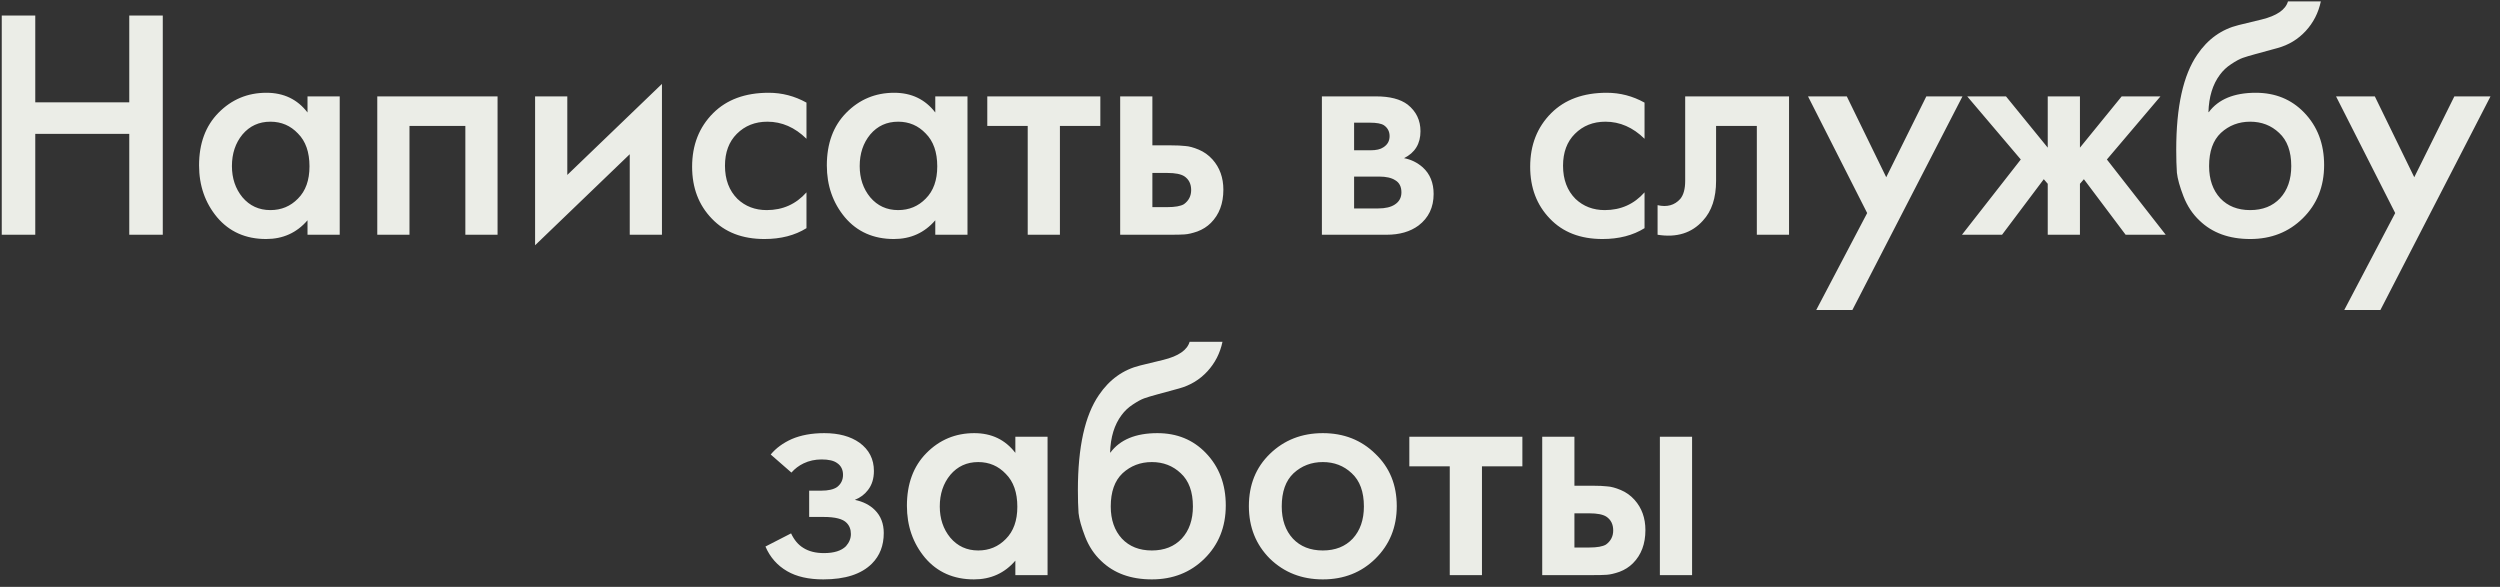<?xml version="1.0" encoding="UTF-8"?> <svg xmlns="http://www.w3.org/2000/svg" width="213" height="50" viewBox="0 0 213 50" fill="none"><rect x="0" y="0" width="213" height="50" fill="#333333" stroke="none"/><path d="M3.005 1.324V8.716H11.013V1.324H13.869V20H11.013V11.404H3.005V20H0.149V1.324H3.005ZM26.2 9.584V8.212H28.944V20H26.2V18.768C25.286 19.832 24.11 20.364 22.672 20.364C20.936 20.364 19.546 19.748 18.5 18.516C17.474 17.284 16.96 15.809 16.96 14.092C16.96 12.225 17.511 10.732 18.612 9.612C19.732 8.473 21.095 7.904 22.7 7.904C24.175 7.904 25.342 8.464 26.2 9.584ZM23.036 10.368C22.066 10.368 21.272 10.732 20.656 11.46C20.059 12.188 19.76 13.084 19.76 14.148C19.76 15.193 20.059 16.08 20.656 16.808C21.272 17.536 22.066 17.9 23.036 17.9C23.97 17.9 24.754 17.573 25.388 16.92C26.042 16.267 26.368 15.352 26.368 14.176C26.368 12.963 26.042 12.029 25.388 11.376C24.754 10.704 23.97 10.368 23.036 10.368ZM32.144 8.212H42.392V20H39.648V10.732H34.888V20H32.144V8.212ZM45.59 8.212H48.334V14.904L56.398 7.148V20H53.654V13.14L45.59 20.896V8.212ZM68.712 8.744V11.824C67.723 10.853 66.612 10.368 65.38 10.368C64.335 10.368 63.467 10.713 62.776 11.404C62.104 12.076 61.768 12.981 61.768 14.12C61.768 15.296 62.123 16.239 62.832 16.948C63.504 17.583 64.335 17.9 65.324 17.9C66.687 17.9 67.816 17.396 68.712 16.388V19.44C67.723 20.056 66.528 20.364 65.128 20.364C63.243 20.364 61.749 19.785 60.648 18.628C59.528 17.471 58.968 15.996 58.968 14.204C58.968 12.356 59.565 10.835 60.76 9.64C61.917 8.483 63.495 7.904 65.492 7.904C66.631 7.904 67.704 8.184 68.712 8.744ZM79.686 9.584V8.212H82.43V20H79.686V18.768C78.771 19.832 77.595 20.364 76.158 20.364C74.422 20.364 73.031 19.748 71.986 18.516C70.959 17.284 70.446 15.809 70.446 14.092C70.446 12.225 70.996 10.732 72.098 9.612C73.218 8.473 74.58 7.904 76.186 7.904C77.66 7.904 78.827 8.464 79.686 9.584ZM76.522 10.368C75.551 10.368 74.758 10.732 74.142 11.46C73.544 12.188 73.246 13.084 73.246 14.148C73.246 15.193 73.544 16.08 74.142 16.808C74.758 17.536 75.551 17.9 76.522 17.9C77.455 17.9 78.239 17.573 78.874 16.92C79.527 16.267 79.854 15.352 79.854 14.176C79.854 12.963 79.527 12.029 78.874 11.376C78.239 10.704 77.455 10.368 76.522 10.368ZM93.749 10.732H90.305V20H87.561V10.732H84.117V8.212H93.749V10.732ZM95.439 20V8.212H98.183V12.384H99.751C100.255 12.384 100.666 12.403 100.983 12.44C101.301 12.459 101.683 12.561 102.131 12.748C102.579 12.935 102.971 13.215 103.307 13.588C103.923 14.279 104.231 15.137 104.231 16.164C104.231 17.34 103.877 18.283 103.167 18.992C102.85 19.309 102.467 19.552 102.019 19.72C101.59 19.869 101.226 19.953 100.927 19.972C100.647 19.991 100.246 20 99.723 20H95.439ZM98.183 17.648H99.443C100.115 17.648 100.591 17.564 100.871 17.396C101.282 17.097 101.487 16.696 101.487 16.192C101.487 15.669 101.291 15.277 100.899 15.016C100.601 14.829 100.125 14.736 99.471 14.736H98.183V17.648ZM112.625 8.212H117.245C118.421 8.212 119.317 8.445 119.933 8.912C120.661 9.491 121.025 10.247 121.025 11.18C121.025 12.244 120.559 13.009 119.625 13.476C120.223 13.588 120.755 13.849 121.221 14.26C121.837 14.82 122.145 15.576 122.145 16.528C122.145 17.667 121.716 18.563 120.857 19.216C120.148 19.739 119.243 20 118.141 20H112.625V8.212ZM115.369 12.804H116.769C117.255 12.804 117.619 12.72 117.861 12.552C118.216 12.328 118.393 12.011 118.393 11.6C118.393 11.208 118.235 10.9 117.917 10.676C117.693 10.527 117.292 10.452 116.713 10.452H115.369V12.804ZM115.369 17.76H117.413C118.029 17.76 118.505 17.648 118.841 17.424C119.215 17.181 119.401 16.836 119.401 16.388C119.401 15.903 119.224 15.557 118.869 15.352C118.552 15.147 118.095 15.044 117.497 15.044H115.369V17.76ZM140.115 8.744V11.824C139.126 10.853 138.015 10.368 136.783 10.368C135.738 10.368 134.87 10.713 134.179 11.404C133.507 12.076 133.171 12.981 133.171 14.12C133.171 15.296 133.526 16.239 134.235 16.948C134.907 17.583 135.738 17.9 136.727 17.9C138.09 17.9 139.219 17.396 140.115 16.388V19.44C139.126 20.056 137.931 20.364 136.531 20.364C134.646 20.364 133.152 19.785 132.051 18.628C130.931 17.471 130.371 15.996 130.371 14.204C130.371 12.356 130.968 10.835 132.163 9.64C133.32 8.483 134.898 7.904 136.895 7.904C138.034 7.904 139.107 8.184 140.115 8.744ZM152.426 8.212V20H149.682V10.732H146.21V15.408C146.21 16.864 145.837 17.993 145.09 18.796C144.138 19.86 142.85 20.261 141.226 20V17.48C142.029 17.667 142.673 17.489 143.158 16.948C143.438 16.612 143.578 16.099 143.578 15.408V8.212H152.426ZM154.743 26.412L159.083 18.152L154.043 8.212H157.347L160.707 15.1L164.123 8.212H167.203L157.823 26.412H154.743ZM174.467 8.212H177.211V12.58L180.767 8.212H184.071L179.507 13.588L184.519 20H181.103L177.547 15.268L177.211 15.66V20H174.467V15.66L174.131 15.268L170.575 20H167.159L172.171 13.588L167.607 8.212H170.911L174.467 12.58V8.212ZM194.935 0.12H197.735C197.53 1.091 197.101 1.931 196.447 2.64C195.794 3.349 194.991 3.835 194.039 4.096L192.191 4.6C191.706 4.731 191.333 4.843 191.071 4.936C190.81 5.029 190.483 5.207 190.091 5.468C189.718 5.711 189.401 6.009 189.139 6.364C188.523 7.185 188.197 8.249 188.159 9.556H188.187C189.009 8.455 190.343 7.904 192.191 7.904C193.853 7.904 195.225 8.464 196.307 9.584C197.446 10.76 198.015 12.253 198.015 14.064C198.015 15.893 197.409 17.405 196.195 18.6C195.001 19.776 193.507 20.364 191.715 20.364C189.923 20.364 188.486 19.841 187.403 18.796C186.806 18.236 186.349 17.545 186.031 16.724C185.714 15.903 185.527 15.231 185.471 14.708C185.434 14.167 185.415 13.513 185.415 12.748C185.415 9.089 186.013 6.392 187.207 4.656C188.103 3.331 189.279 2.491 190.735 2.136L192.695 1.66C193.983 1.343 194.73 0.829 194.935 0.12ZM189.167 16.892C189.802 17.564 190.651 17.9 191.715 17.9C192.779 17.9 193.629 17.564 194.263 16.892C194.898 16.201 195.215 15.287 195.215 14.148C195.215 12.897 194.87 11.955 194.179 11.32C193.507 10.685 192.686 10.368 191.715 10.368C190.745 10.368 189.914 10.685 189.223 11.32C188.551 11.955 188.215 12.897 188.215 14.148C188.215 15.287 188.533 16.201 189.167 16.892ZM199.731 26.412L204.071 18.152L199.031 8.212H202.335L205.695 15.1L209.111 8.212H212.191L202.811 26.412H199.731ZM67.428 40.264L65.665 38.724C66.112 38.183 66.71 37.744 67.457 37.408C68.24 37.072 69.165 36.904 70.228 36.904C71.46 36.904 72.459 37.175 73.225 37.716C74.046 38.313 74.457 39.116 74.457 40.124C74.457 40.777 74.288 41.319 73.953 41.748C73.672 42.121 73.299 42.401 72.832 42.588C73.542 42.737 74.111 43.027 74.54 43.456C75.044 43.96 75.296 44.613 75.296 45.416C75.296 46.48 74.96 47.348 74.288 48.02C73.392 48.916 72.011 49.364 70.144 49.364C68.894 49.364 67.867 49.131 67.064 48.664C66.225 48.179 65.609 47.479 65.216 46.564L67.4 45.444C67.662 46.004 68.007 46.415 68.436 46.676C68.903 46.975 69.491 47.124 70.201 47.124C71.059 47.124 71.684 46.928 72.076 46.536C72.356 46.219 72.496 45.873 72.496 45.5C72.496 45.108 72.375 44.791 72.132 44.548C71.815 44.212 71.162 44.044 70.172 44.044H68.941V41.804H69.977C70.574 41.804 71.022 41.701 71.32 41.496C71.656 41.235 71.825 40.889 71.825 40.46C71.825 40.012 71.656 39.676 71.32 39.452C71.04 39.247 70.602 39.144 70.004 39.144C69.445 39.144 68.931 39.256 68.465 39.48C68.073 39.667 67.727 39.928 67.428 40.264ZM86.508 38.584V37.212H89.252V49H86.508V47.768C85.594 48.832 84.418 49.364 82.981 49.364C81.245 49.364 79.854 48.748 78.808 47.516C77.782 46.284 77.269 44.809 77.269 43.092C77.269 41.225 77.819 39.732 78.921 38.612C80.04 37.473 81.403 36.904 83.008 36.904C84.483 36.904 85.65 37.464 86.508 38.584ZM83.344 39.368C82.374 39.368 81.581 39.732 80.965 40.46C80.367 41.188 80.069 42.084 80.069 43.148C80.069 44.193 80.367 45.08 80.965 45.808C81.581 46.536 82.374 46.9 83.344 46.9C84.278 46.9 85.062 46.573 85.697 45.92C86.35 45.267 86.677 44.352 86.677 43.176C86.677 41.963 86.35 41.029 85.697 40.376C85.062 39.704 84.278 39.368 83.344 39.368ZM101.356 29.12H104.156C103.951 30.091 103.522 30.931 102.868 31.64C102.215 32.349 101.412 32.835 100.46 33.096L98.612 33.6C98.127 33.731 97.754 33.843 97.492 33.936C97.231 34.029 96.904 34.207 96.512 34.468C96.139 34.711 95.822 35.009 95.56 35.364C94.944 36.185 94.618 37.249 94.58 38.556H94.608C95.43 37.455 96.764 36.904 98.612 36.904C100.274 36.904 101.646 37.464 102.728 38.584C103.867 39.76 104.436 41.253 104.436 43.064C104.436 44.893 103.83 46.405 102.616 47.6C101.422 48.776 99.928 49.364 98.136 49.364C96.344 49.364 94.907 48.841 93.824 47.796C93.227 47.236 92.769 46.545 92.452 45.724C92.135 44.903 91.948 44.231 91.892 43.708C91.855 43.167 91.836 42.513 91.836 41.748C91.836 38.089 92.433 35.392 93.628 33.656C94.524 32.331 95.7 31.491 97.156 31.136L99.116 30.66C100.404 30.343 101.151 29.829 101.356 29.12ZM95.588 45.892C96.223 46.564 97.072 46.9 98.136 46.9C99.2 46.9 100.05 46.564 100.684 45.892C101.319 45.201 101.636 44.287 101.636 43.148C101.636 41.897 101.291 40.955 100.6 40.32C99.928 39.685 99.107 39.368 98.136 39.368C97.165 39.368 96.335 39.685 95.644 40.32C94.972 40.955 94.636 41.897 94.636 43.148C94.636 44.287 94.954 45.201 95.588 45.892ZM108.196 38.668C109.409 37.492 110.912 36.904 112.704 36.904C114.496 36.904 115.989 37.492 117.184 38.668C118.397 39.825 119.004 41.309 119.004 43.12C119.004 44.912 118.397 46.405 117.184 47.6C115.989 48.776 114.496 49.364 112.704 49.364C110.912 49.364 109.409 48.776 108.196 47.6C107.001 46.405 106.404 44.912 106.404 43.12C106.404 41.309 107.001 39.825 108.196 38.668ZM110.156 45.892C110.79 46.564 111.64 46.9 112.704 46.9C113.768 46.9 114.617 46.564 115.252 45.892C115.886 45.201 116.204 44.287 116.204 43.148C116.204 41.897 115.858 40.955 115.168 40.32C114.496 39.685 113.674 39.368 112.704 39.368C111.733 39.368 110.902 39.685 110.212 40.32C109.54 40.955 109.204 41.897 109.204 43.148C109.204 44.287 109.521 45.201 110.156 45.892ZM129.707 39.732H126.263V49H123.519V39.732H120.075V37.212H129.707V39.732ZM131.397 49V37.212H134.141V41.384H135.709C136.213 41.384 136.624 41.403 136.941 41.44C137.259 41.459 137.641 41.561 138.089 41.748C138.537 41.935 138.929 42.215 139.265 42.588C139.881 43.279 140.189 44.137 140.189 45.164C140.189 46.34 139.835 47.283 139.125 47.992C138.808 48.309 138.425 48.552 137.977 48.72C137.548 48.869 137.184 48.953 136.885 48.972C136.605 48.991 136.204 49 135.681 49H131.397ZM134.141 46.648H135.401C136.073 46.648 136.549 46.564 136.829 46.396C137.24 46.097 137.445 45.696 137.445 45.192C137.445 44.669 137.249 44.277 136.857 44.016C136.559 43.829 136.083 43.736 135.429 43.736H134.141V46.648ZM141.421 49V37.212H144.165V49H141.421Z" fill="#EBEDE7"></path></svg> 